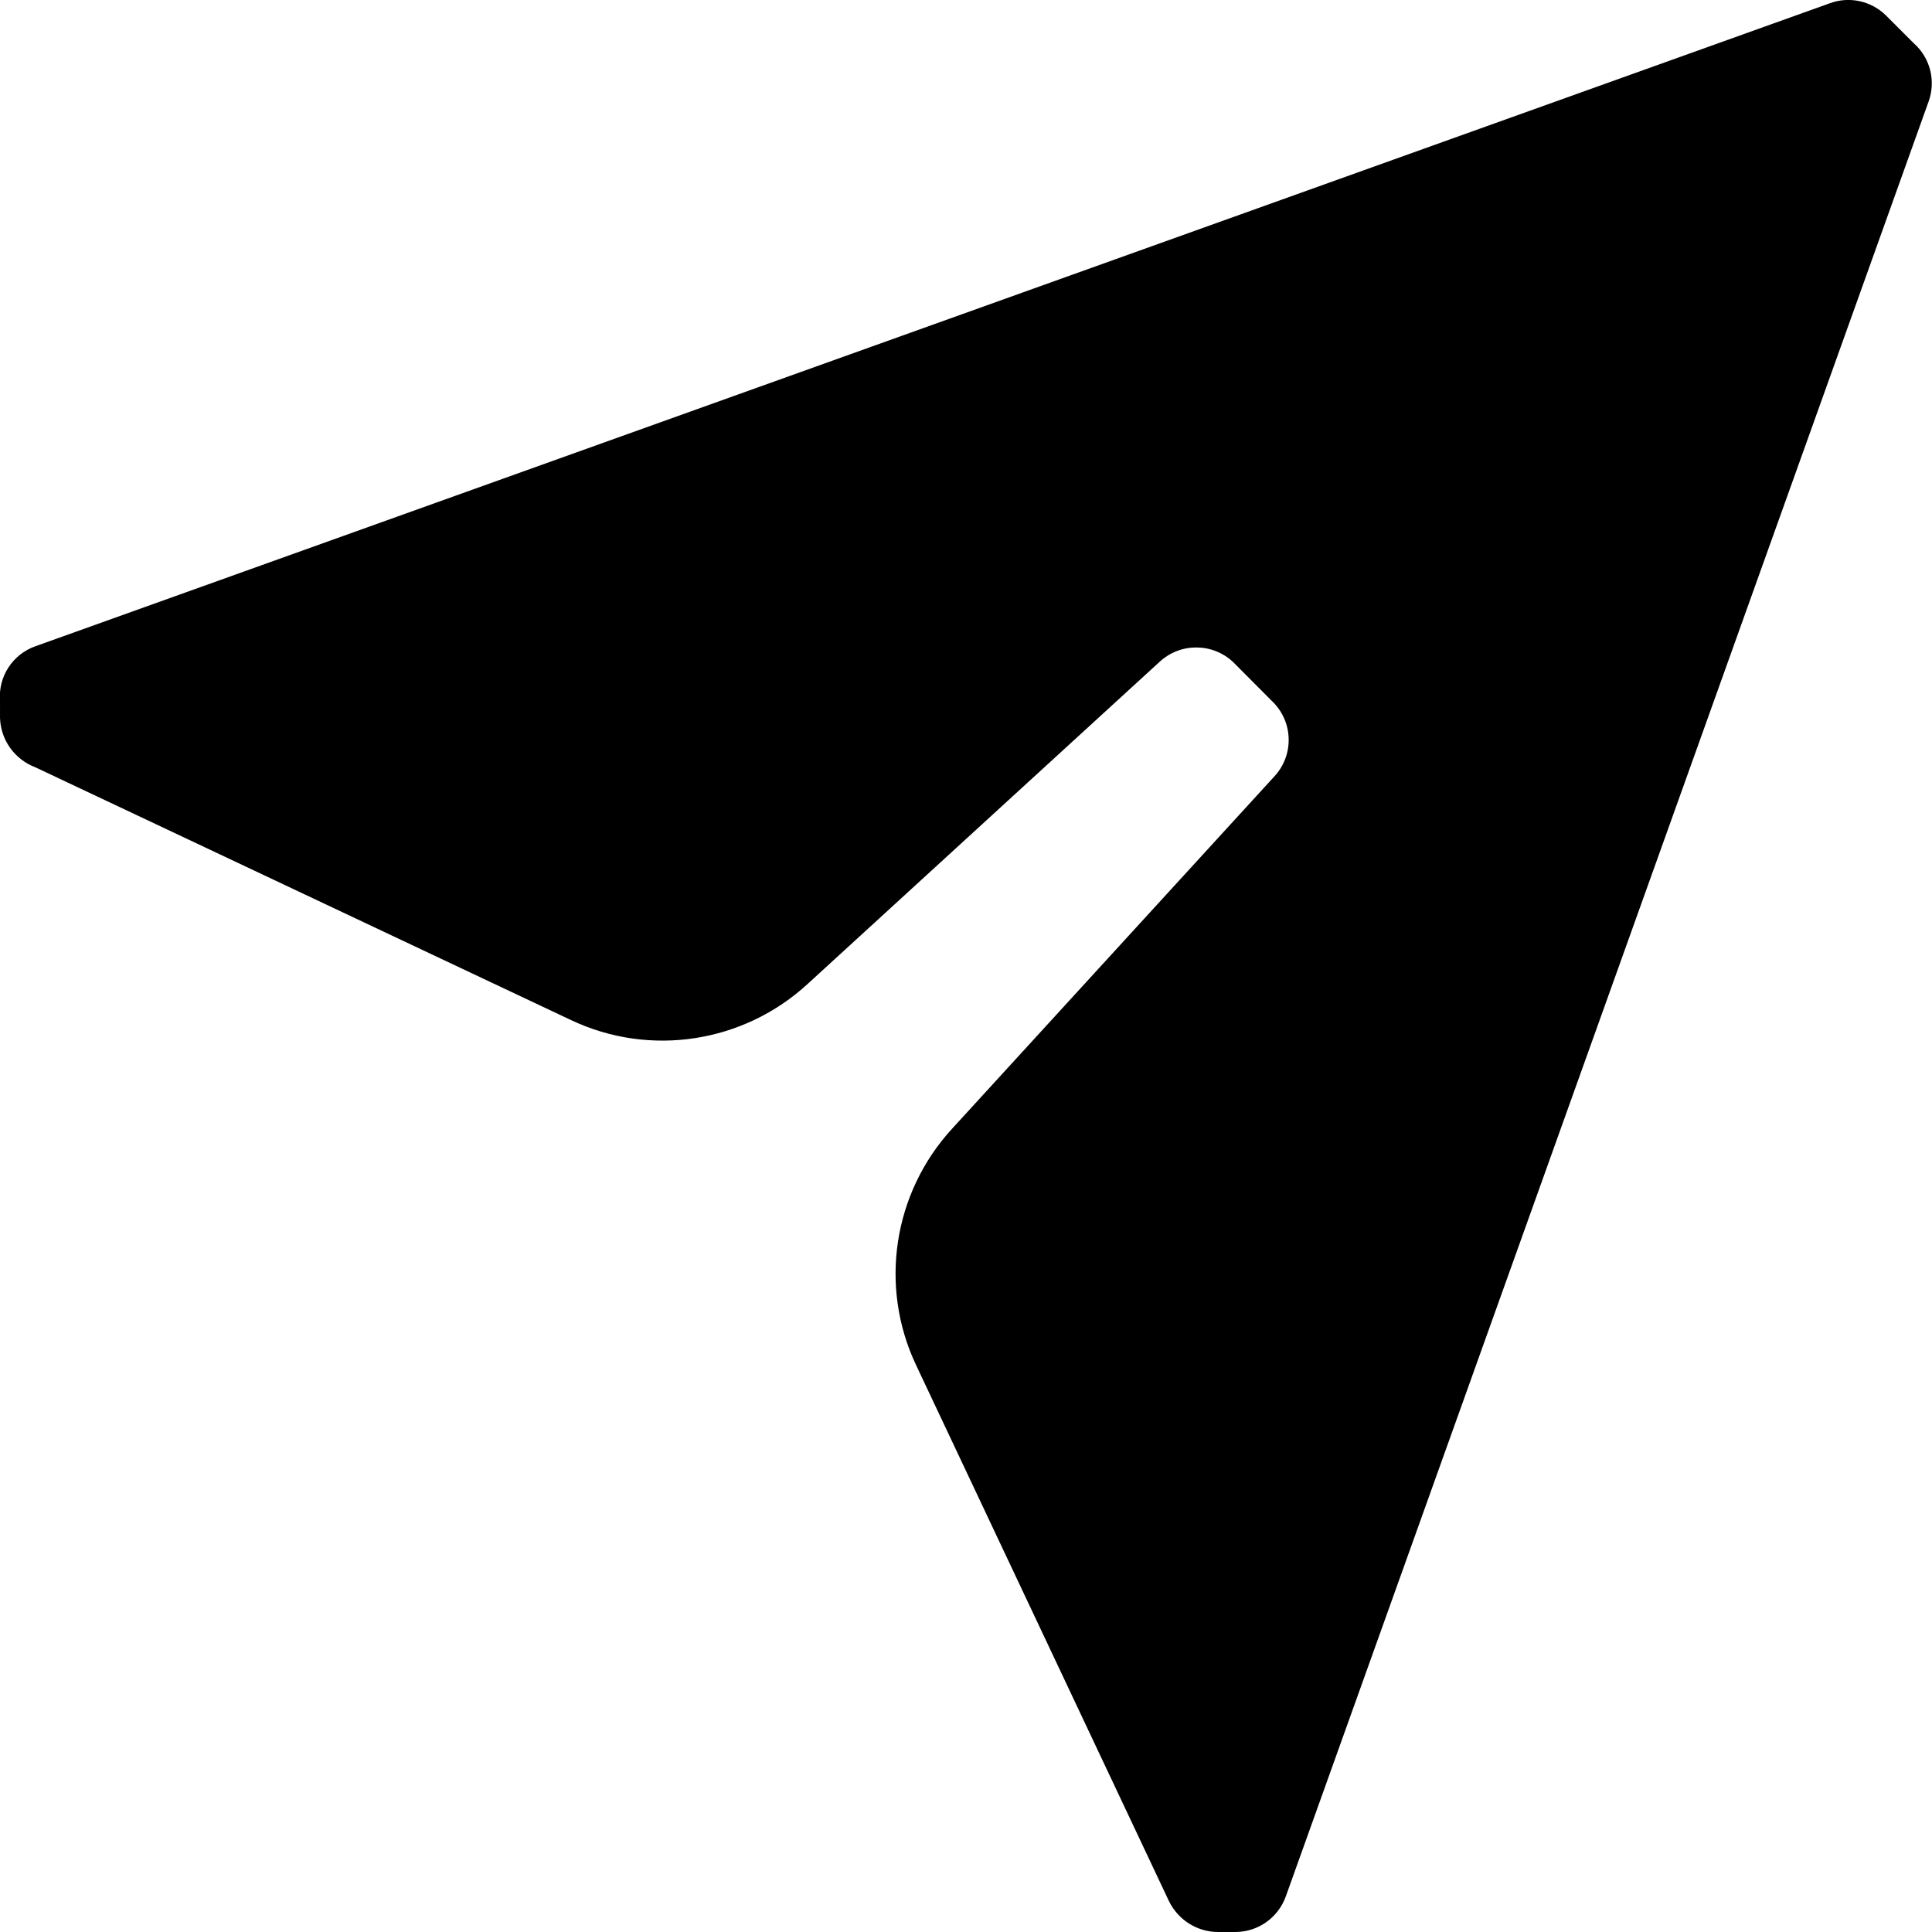 <svg width="12" height="12" viewBox="0 0 12 12" fill="none" xmlns="http://www.w3.org/2000/svg">
<path d="M11.978 0.633L7.986 11.78C7.938 11.912 7.813 12 7.673 12H7.566C7.436 12 7.317 11.925 7.26 11.807L5.69 8.479C5.458 7.989 5.548 7.407 5.916 7.008L7.912 4.826C8.035 4.697 8.035 4.495 7.912 4.366L7.66 4.113C7.531 3.991 7.329 3.991 7.2 4.113L5.018 6.11C4.619 6.478 4.037 6.568 3.547 6.336L0.22 4.766C0.091 4.717 0.005 4.597 5.69487e-05 4.46V4.353C-0.012 4.203 0.078 4.064 0.22 4.014L11.366 0.02C11.486 -0.024 11.62 0.005 11.712 0.094L11.885 0.267C11.989 0.358 12.026 0.503 11.978 0.633Z" fill="black"/>
</svg>
